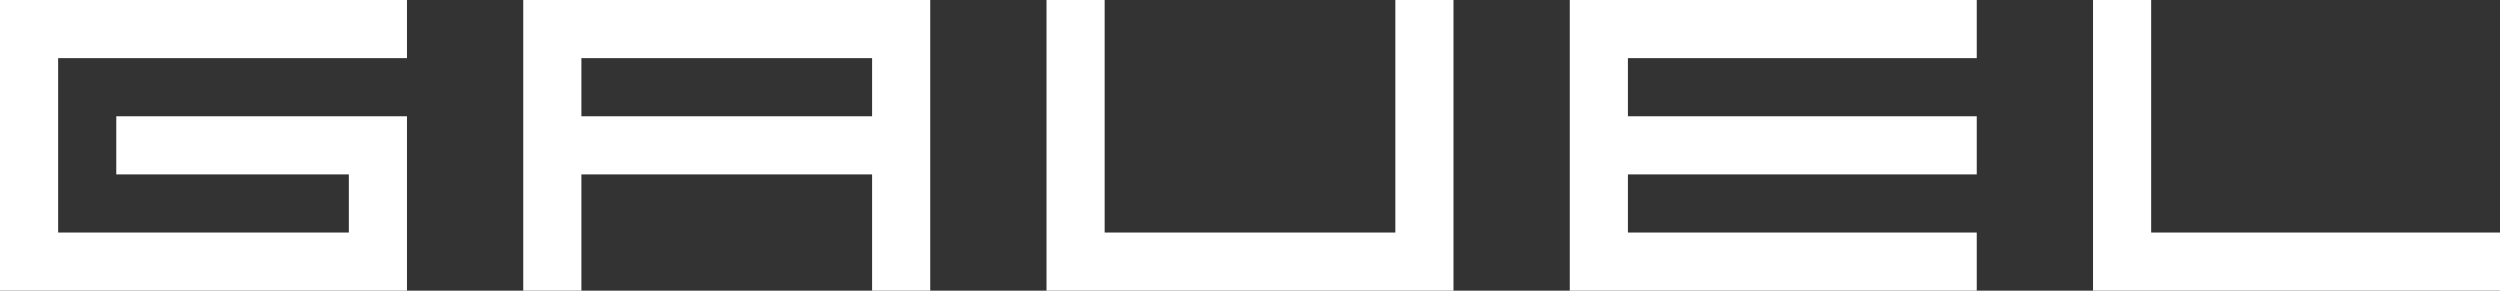 <svg id="Layer_1" data-name="Layer 1" xmlns="http://www.w3.org/2000/svg" viewBox="0 0 86 10"><rect x="0" y="0" width="86" height="10" fill="#333333" stroke="none"/><defs><style>.cls-1{fill:#fff;}</style></defs><title>gauel_logo_white</title><polygon class="cls-1" points="14 0 14 2 2 2 2 8 12 8 12 6 4 6 4 4 14 4 14 10 0 10 0 0 14 0"/><path class="cls-1" d="M18,0V10h2V6H30v4h2V0ZM30,4H20V2H30Z"/><polygon class="cls-1" points="38 0 38 8 48 8 48 0 50 0 50 10 36 10 36 0 38 0"/><polygon class="cls-1" points="56 4 56 2 68 2 68 0 54 0 54 10 68 10 68 8 56 8 56 6 68 6 68 4 56 4"/><polygon class="cls-1" points="74 0 72 0 72 10 86 10 86 8 74 8 74 0"/></svg>